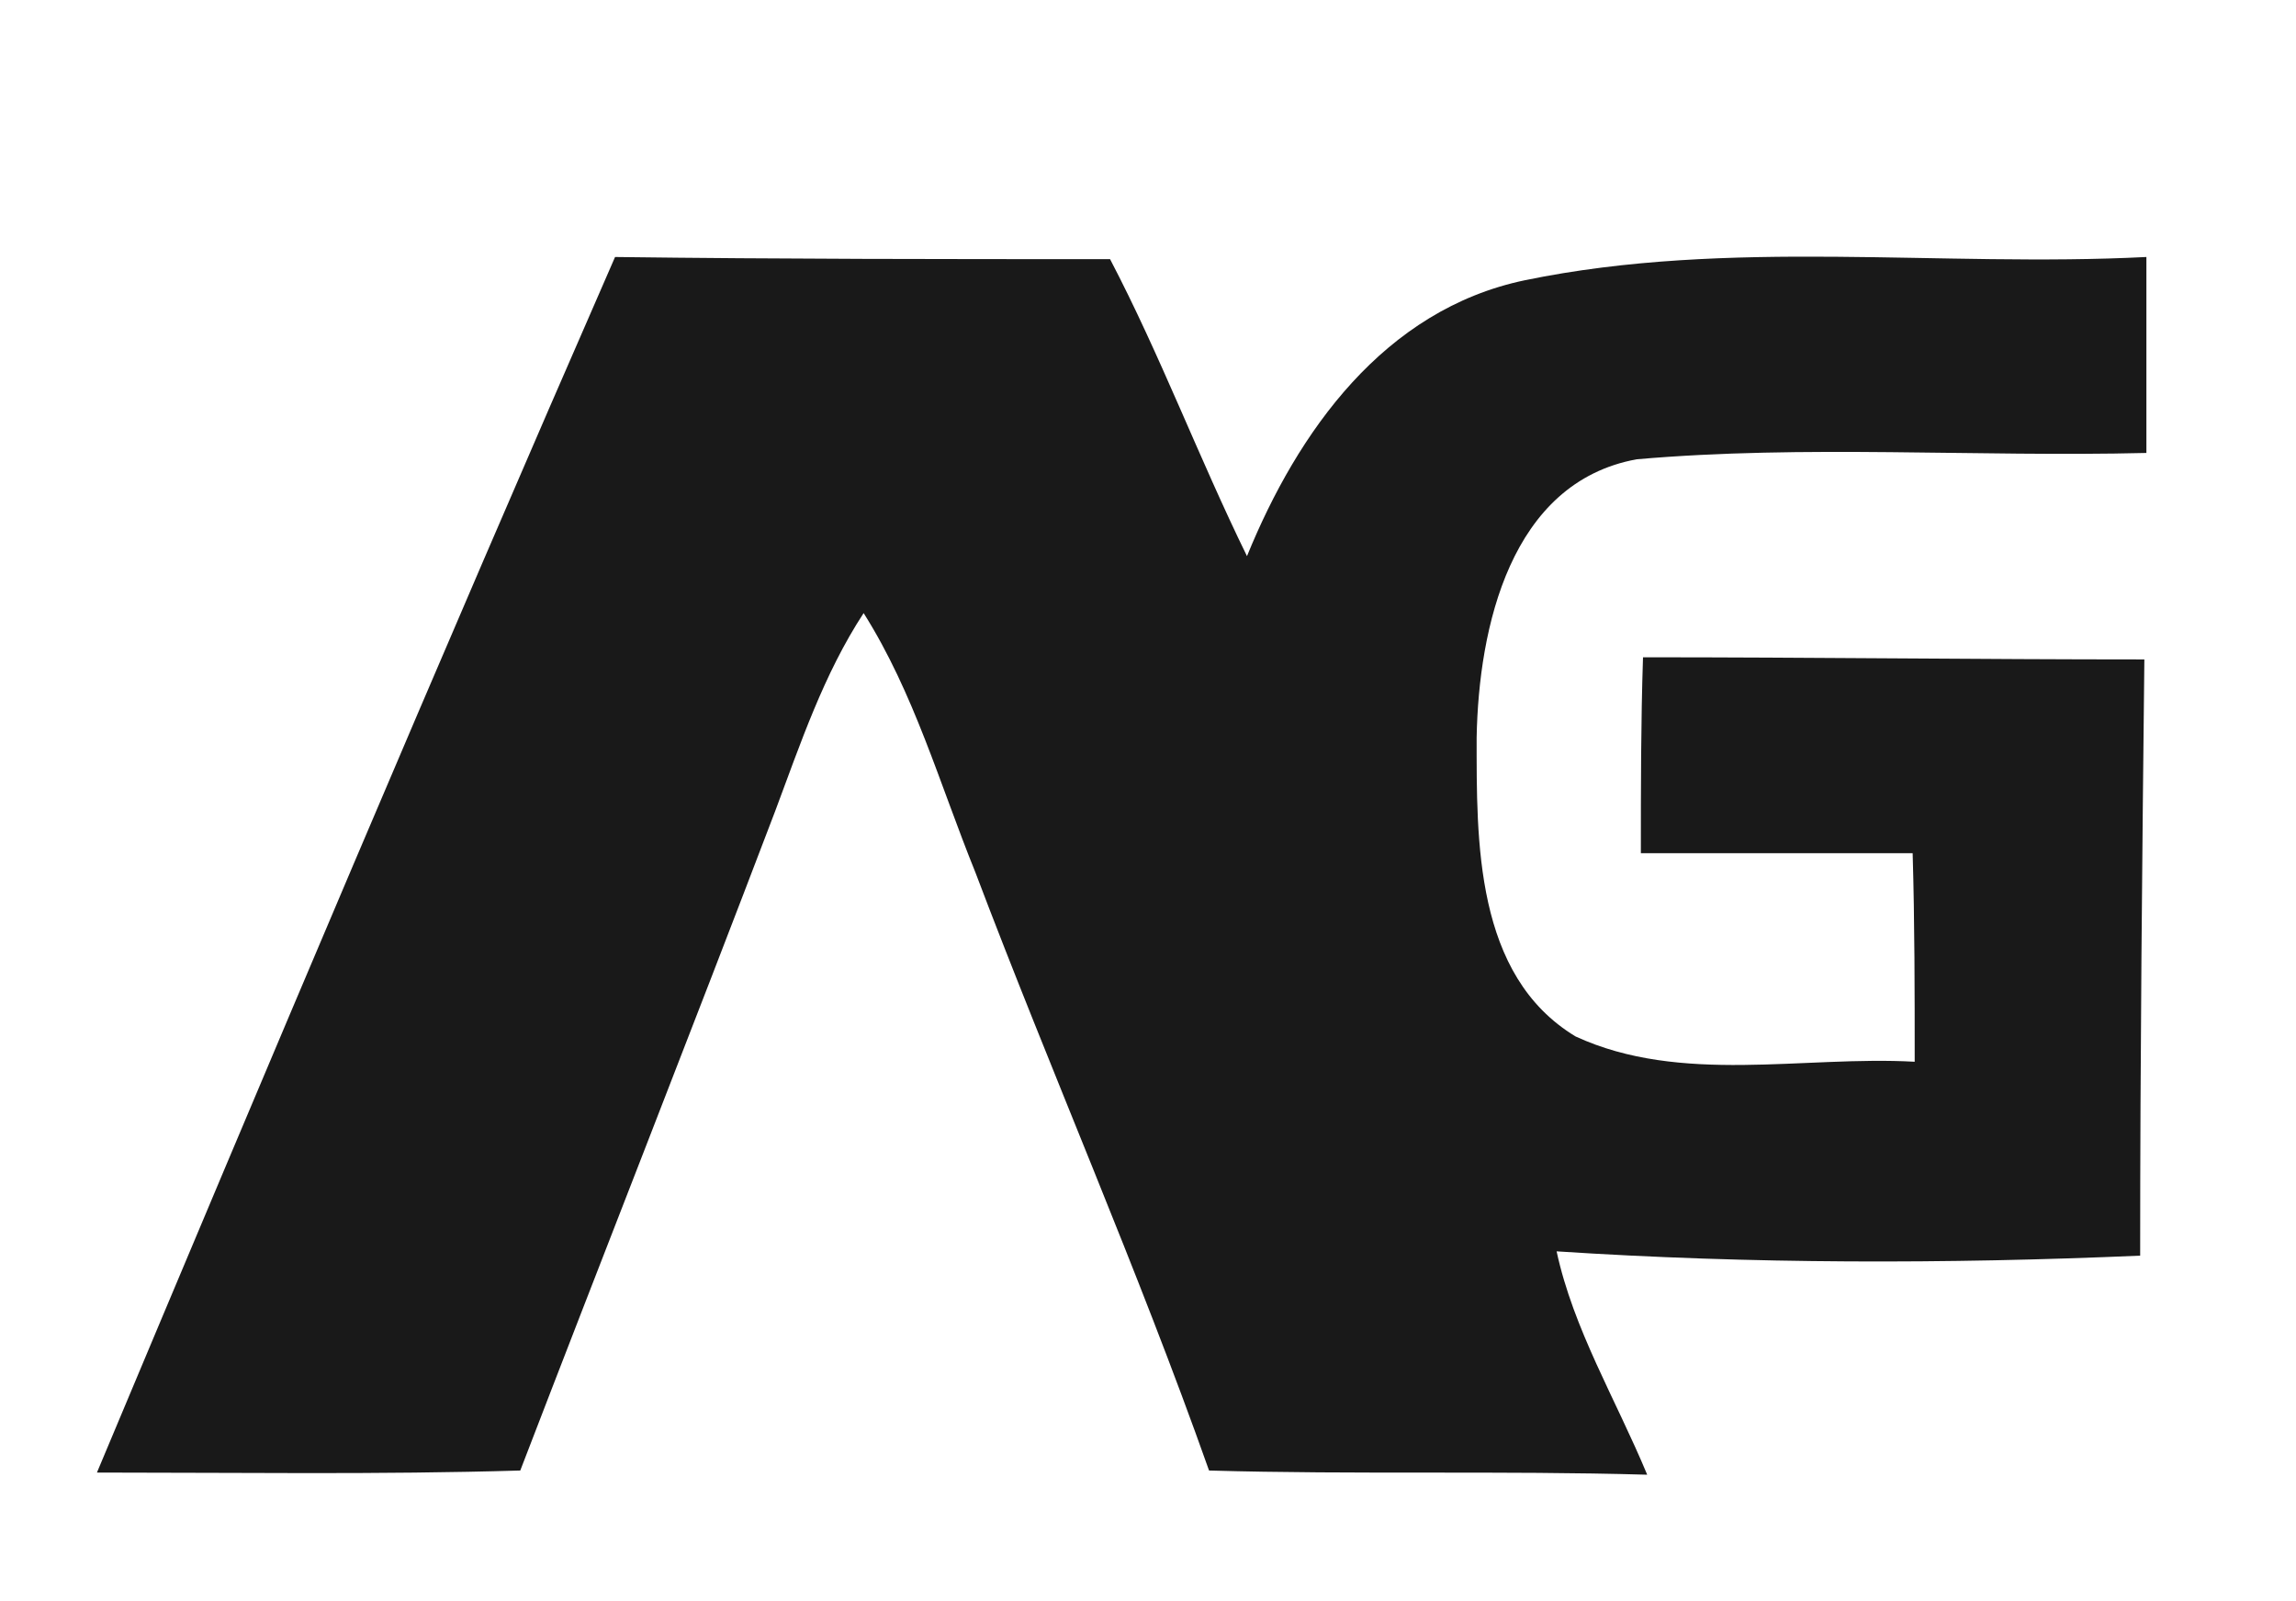 <?xml version="1.0" encoding="UTF-8"?>
<svg xmlns="http://www.w3.org/2000/svg" xmlns:xlink="http://www.w3.org/1999/xlink" width="109pt" height="76pt" viewBox="0 0 109 76" version="1.1">
<g id="surface1">
<rect x="0" y="0" width="109" height="76" style="fill:rgb(100%,100%,100%);fill-opacity:1;stroke:none;"/>
<path style=" stroke:none;fill-rule:nonzero;fill:rgb(9.813%,9.813%,9.813%);fill-opacity:1;" d="M 29.199 12.199 C 37.102 12.301 44.898 12.301 52.699 12.301 C 55.102 16.898 56.898 21.699 59.199 26.398 C 61.602 20.5 65.699 14.699 72.398 13.301 C 82.102 11.301 92.102 12.699 101.898 12.199 C 101.898 15.301 101.898 18.398 101.898 21.5 C 93.801 21.699 85.699 21.102 77.699 21.801 C 71.699 22.898 70.199 29.801 70.102 35 C 70.102 39.898 70 46.301 74.801 49.199 C 79.801 51.5 85.602 50.102 90.898 50.398 C 90.898 47.102 90.898 43.801 90.801 40.5 C 86.5 40.5 82.199 40.5 77.898 40.5 C 77.898 37.398 77.898 34.301 78 31.199 C 85.898 31.199 93.898 31.301 101.801 31.301 C 101.699 40.699 101.602 50.102 101.602 59.602 C 92.398 60 83.102 60 73.898 59.398 C 74.699 63.102 76.699 66.398 78.199 70 C 71.301 69.801 64.301 70 57.398 69.801 C 54 60.199 49.898 50.898 46.301 41.398 C 44.602 37.199 43.398 32.898 41 29.102 C 39.102 32 38 35.301 36.801 38.5 C 32.801 49 28.699 59.398 24.699 69.801 C 18 70 11.301 69.898 4.602 69.898 C 12.699 50.602 20.801 31.398 29.199 12.199 "/>
</g>
</svg>

